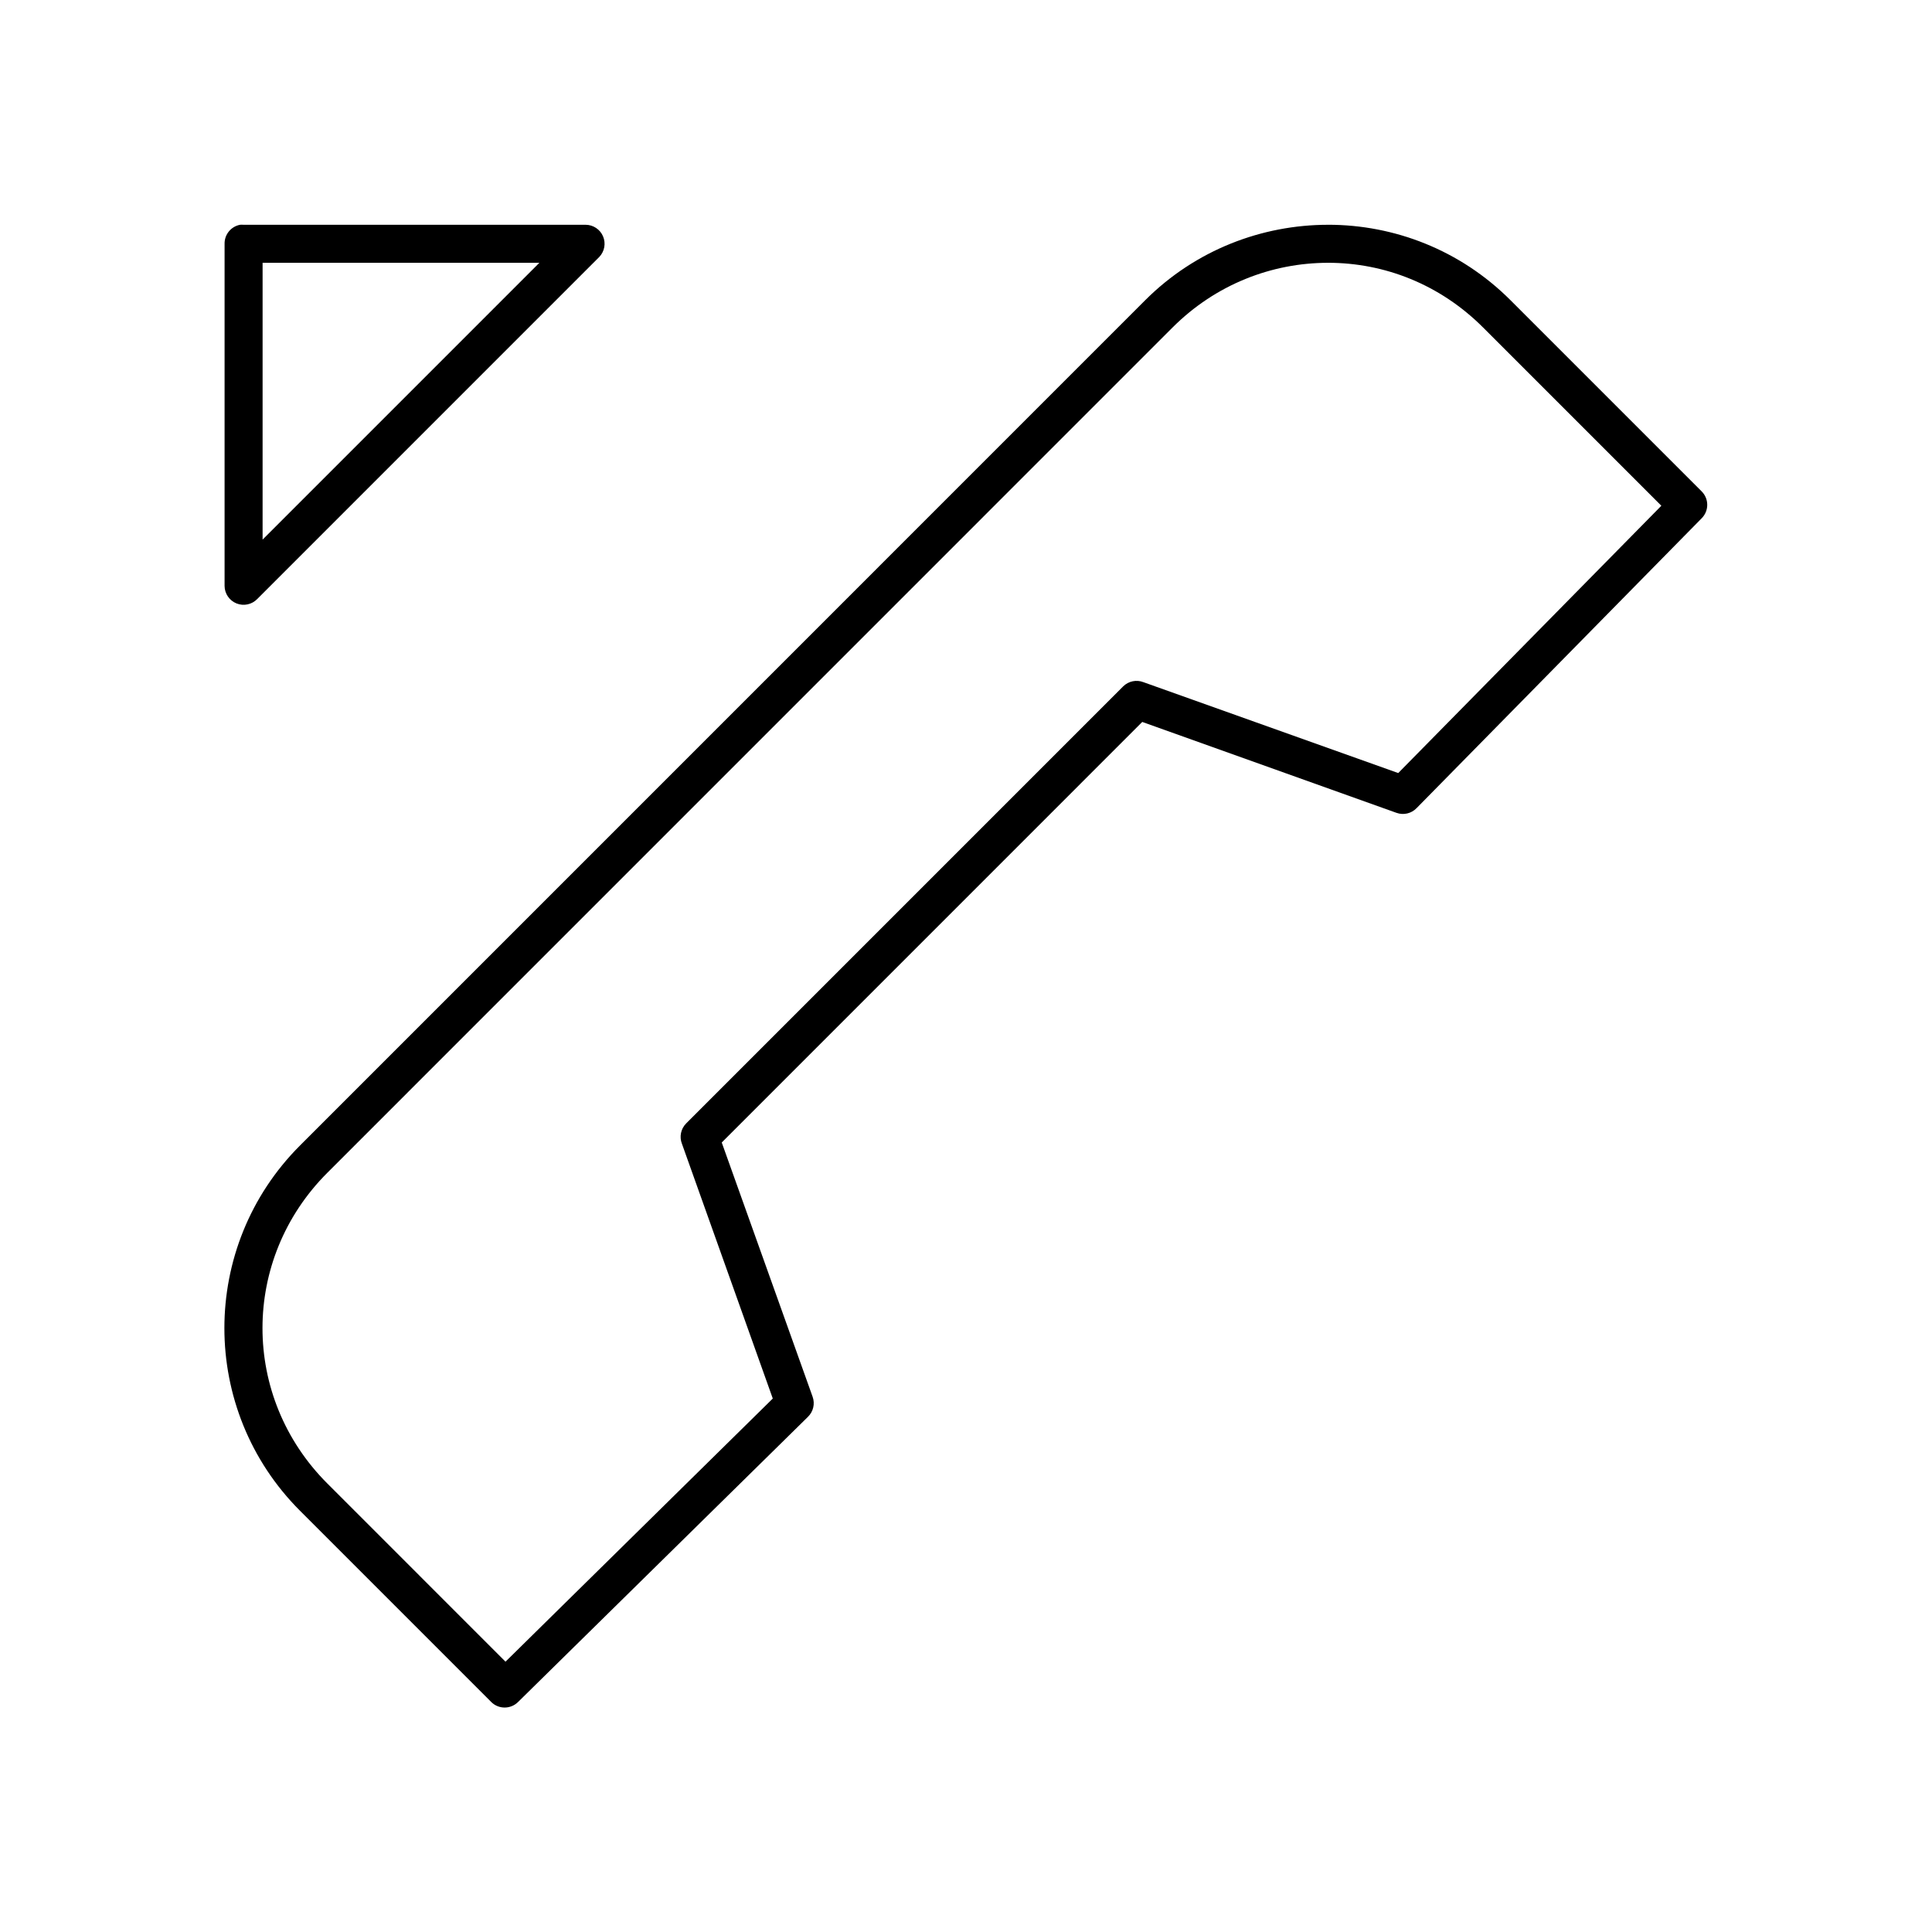 <?xml version="1.0" encoding="UTF-8"?>
<!-- Uploaded to: SVG Repo, www.svgrepo.com, Generator: SVG Repo Mixer Tools -->
<svg fill="#000000" width="800px" height="800px" version="1.1" viewBox="144 144 512 512" xmlns="http://www.w3.org/2000/svg">
 <path d="m207.61 203.57c-2.41 0.461-4.137 2.586-4.094 5.039v90.672c0.016 2.043 1.27 3.875 3.168 4.637 1.898 0.758 4.066 0.297 5.492-1.176l90.664-90.672c1.375-1.457 1.762-3.59 0.973-5.438-0.785-1.844-2.59-3.047-4.594-3.062h-90.664c-0.316-0.027-0.633-0.027-0.945 0zm288.36 0c-17.473 0-35.105 6.617-48.48 19.992l-223.98 224c-26.727 26.727-26.727 70.082 0 96.809l50.684 50.688v0.004c1.961 1.938 5.121 1.938 7.082 0l76.812-75.559v-0.004c1.441-1.375 1.938-3.477 1.262-5.352l-24.082-67.375 111.44-111.45 67.367 24.086c1.875 0.676 3.973 0.184 5.352-1.262l75.555-76.82-0.004 0.004c1.941-1.965 1.941-5.121 0-7.086l-50.684-50.688c-13.359-13.359-30.852-19.992-48.324-19.992zm-282.38 10.074h73.352l-73.352 73.355zm282.38 0c14.914 0 29.625 5.699 41.082 17.16l47.223 47.227-69.73 70.836-67.527-24.086c-1.844-0.715-3.938-0.285-5.352 1.102l-115.85 115.86c-1.387 1.41-1.82 3.508-1.102 5.352l24.082 67.531-70.832 69.734-47.223-47.227c-22.906-22.906-22.906-59.422 0-82.328l223.98-224c11.441-11.441 26.324-17.16 41.238-17.16z"/>
</svg>